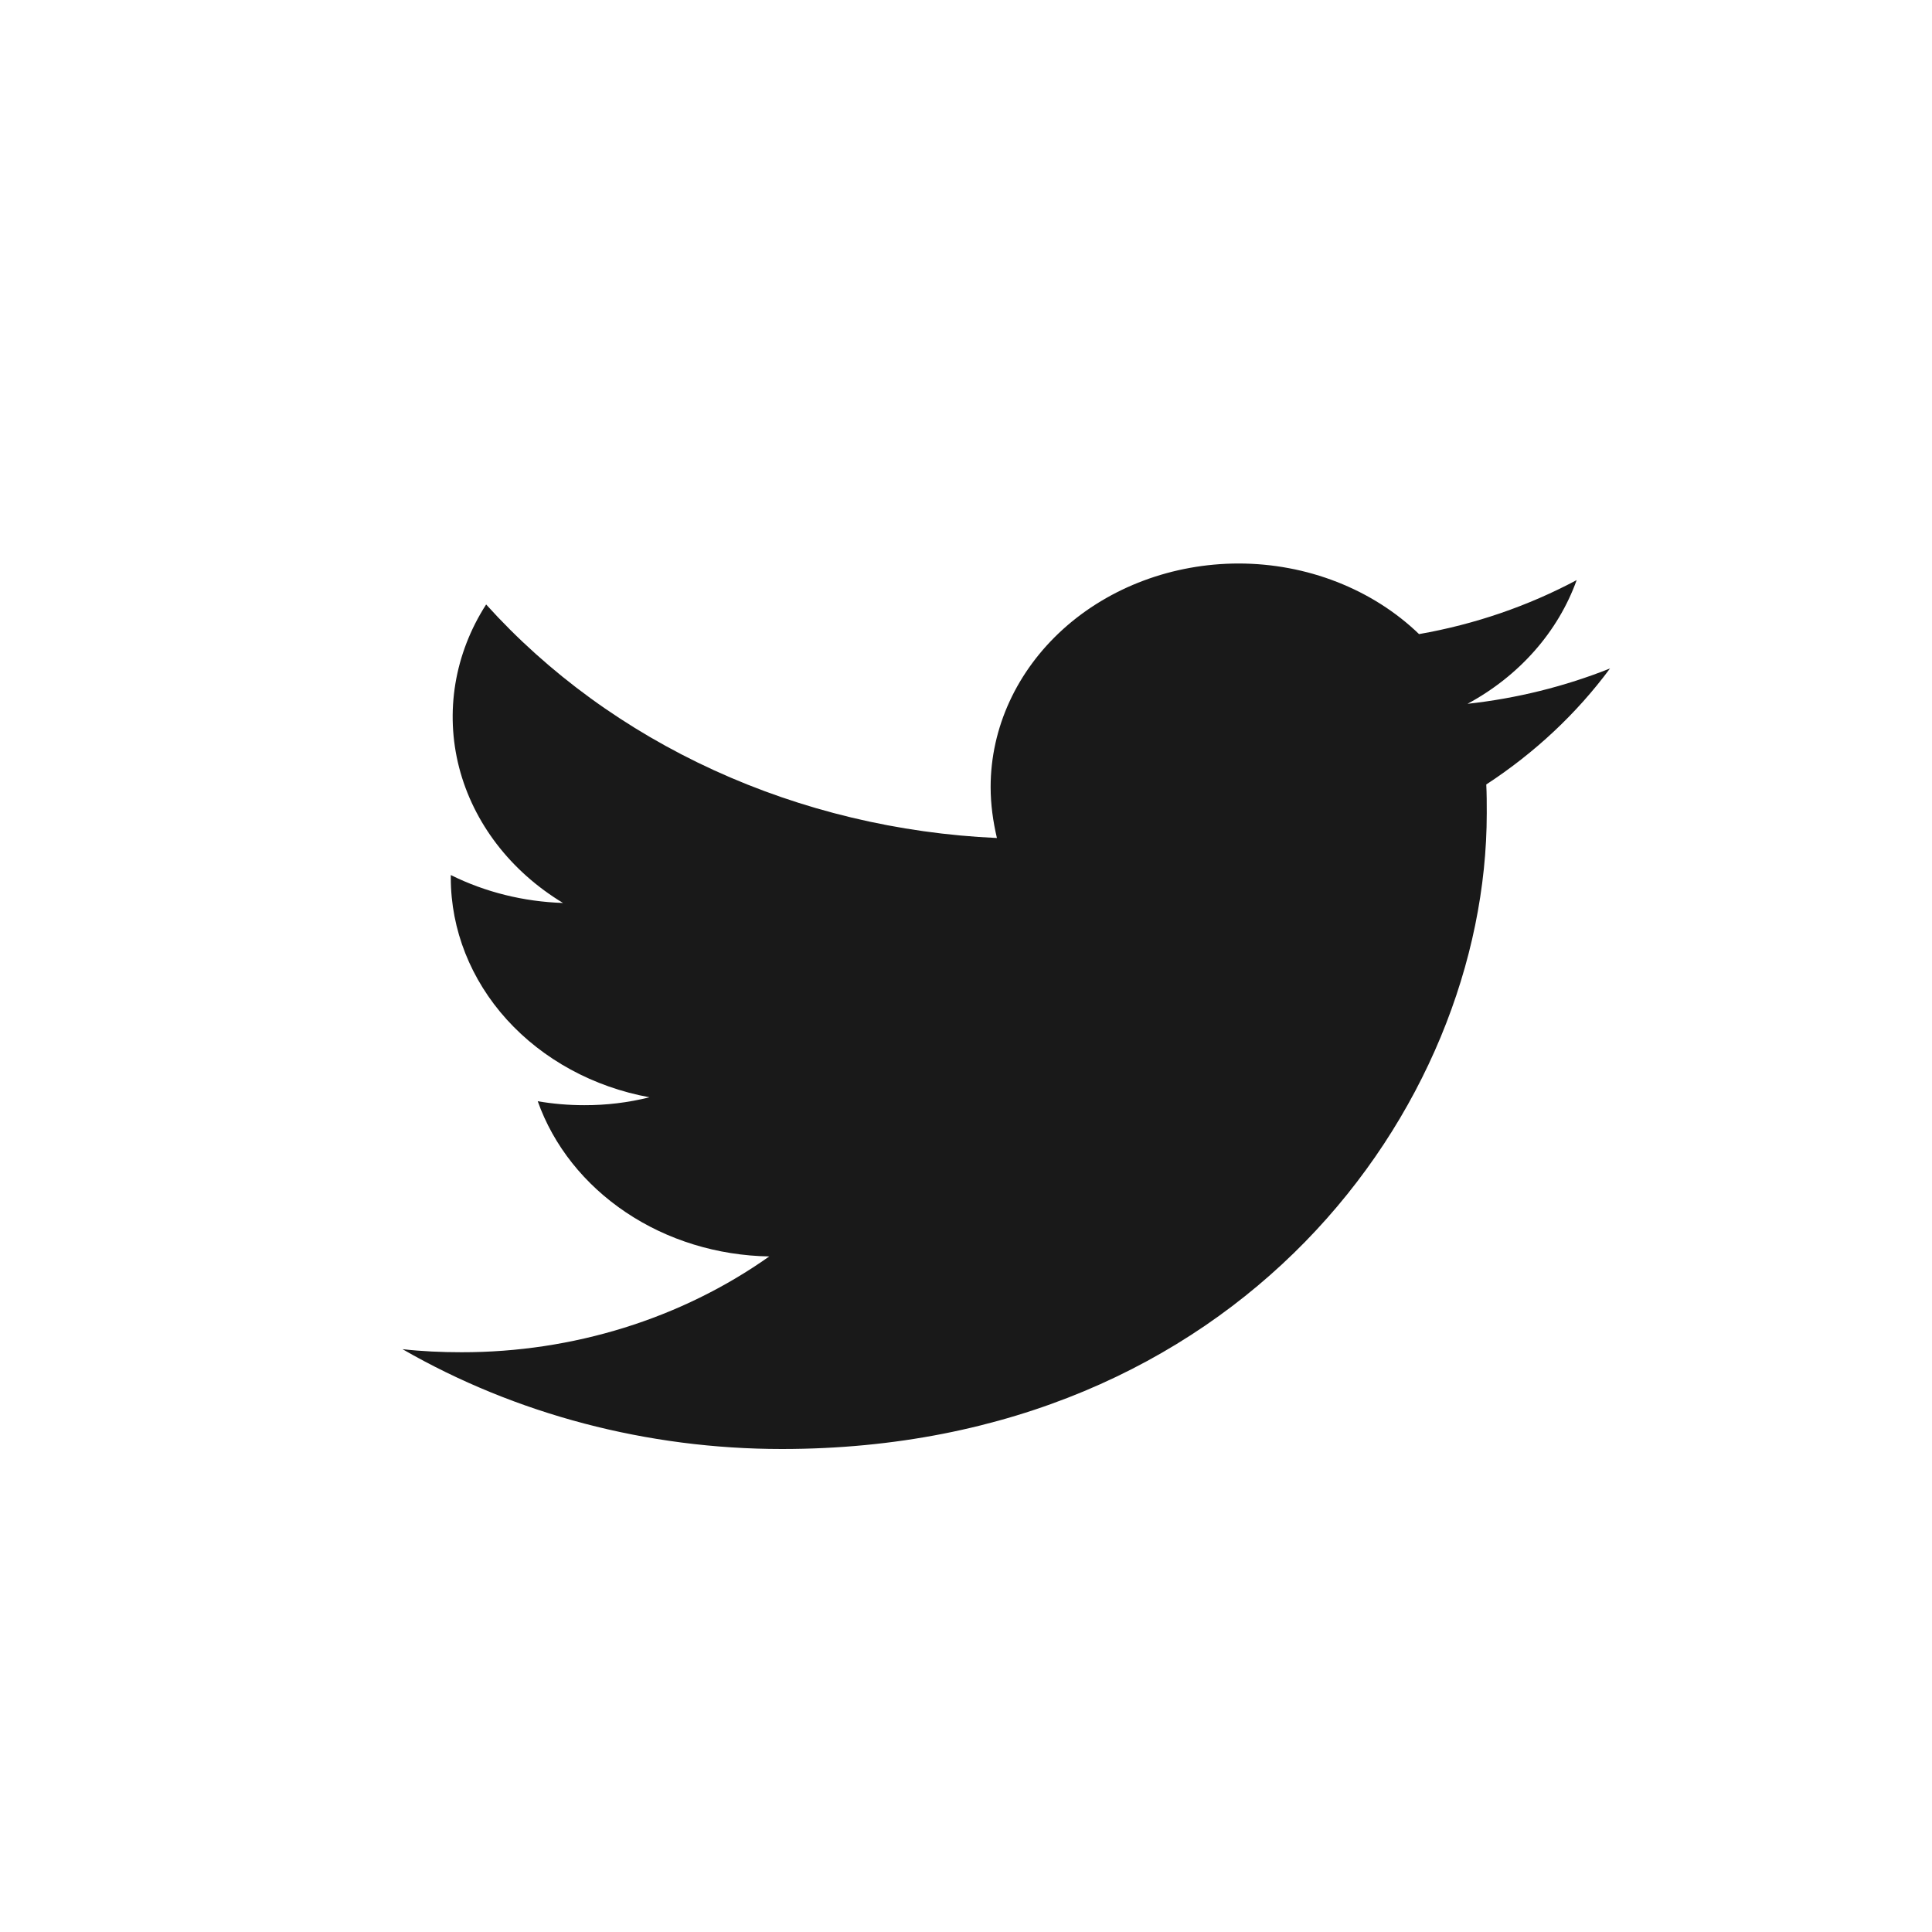 <svg width="24" height="24" viewBox="0 0 24 24" fill="none" xmlns="http://www.w3.org/2000/svg">
<path d="M9.712 18C15.373 18 18.469 13.767 18.469 10.102C18.469 9.983 18.469 9.864 18.463 9.745C19.066 9.351 19.587 8.863 20 8.304C19.437 8.528 18.841 8.676 18.23 8.743C18.873 8.396 19.355 7.849 19.586 7.206C18.981 7.529 18.319 7.756 17.628 7.877C17.341 7.6 16.994 7.38 16.608 7.229C16.222 7.078 15.806 7 15.385 7C14.569 7.001 13.786 7.293 13.208 7.814C12.631 8.335 12.306 9.041 12.306 9.777C12.306 9.994 12.336 10.205 12.384 10.41C11.16 10.355 9.962 10.068 8.869 9.568C7.776 9.068 6.812 8.366 6.039 7.509C5.646 8.12 5.526 8.844 5.703 9.533C5.881 10.222 6.342 10.823 6.994 11.217C6.505 11.201 6.028 11.083 5.6 10.87V10.908C5.601 11.549 5.847 12.17 6.296 12.666C6.746 13.162 7.371 13.503 8.068 13.631C7.804 13.697 7.531 13.73 7.258 13.729C7.059 13.729 6.867 13.712 6.68 13.68C6.876 14.232 7.259 14.714 7.775 15.06C8.29 15.406 8.913 15.597 9.556 15.608C8.465 16.38 7.119 16.8 5.732 16.798C5.486 16.798 5.24 16.787 5 16.76C6.408 17.57 8.043 18 9.712 18" fill="black" fill-opacity="0.9"/>
</svg>
